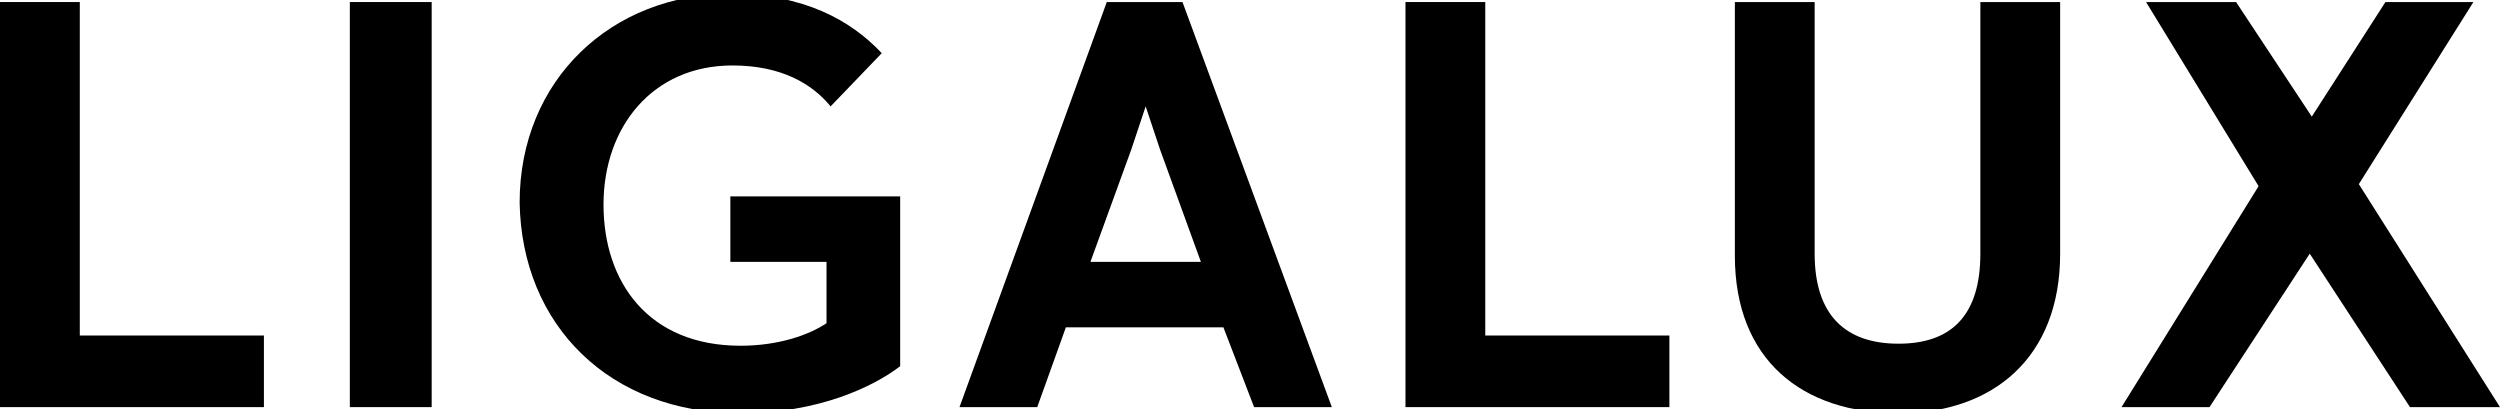 <?xml version="1.0" encoding="UTF-8"?>
<!-- Generator: Adobe Illustrator 23.1.1, SVG Export Plug-In . SVG Version: 6.00 Build 0)  -->
<svg xmlns="http://www.w3.org/2000/svg" xmlns:xlink="http://www.w3.org/1999/xlink" version="1.1" id="Ebene_1" x="0px" y="0px" viewBox="0 0 122.2 20" style="enable-background:new 0 0 122.2 20;" xml:space="preserve">
<style type="text/css">
	.st0{fill-rule:evenodd;clip-rule:evenodd;}
</style>
<g>
	<path class="st0" d="M58.7,12.8l-2-5.5L56,5.2l-0.7,2.1l-2,5.5H58.7L58.7,12.8z M54.1,0.1h3.7l7.3,19.8h-3.8L59.8,16h-7.7l-1.4,3.9   h-3.8L54.1,0.1L54.1,0.1z"></path>
	<polygon points="0,19.9 12.9,19.9 12.9,16.4 3.9,16.4 3.9,0.1 0,0.1  "></polygon>
	<polygon points="17.1,19.9 21.1,19.9 21.1,0.1 17.1,0.1  "></polygon>
	<path d="M36.2,20.2c3.8,0,6.5-1.3,7.8-2.3V9.6h-8.3v3.2h4.7v3c-0.9,0.6-2.4,1.1-4.2,1.1c-4.5,0-6.7-3.1-6.7-6.9   c0-3.8,2.4-6.8,6.3-6.8c2.4,0,3.9,0.9,4.8,2l2.5-2.6c-1.5-1.6-3.8-2.9-7.4-2.9c-5.8,0-10.3,4.2-10.3,10.2   C25.5,15.9,29.8,20.2,36.2,20.2L36.2,20.2z"></path>
	<polygon points="68.7,19.9 81.6,19.9 81.6,16.4 72.6,16.4 72.6,0.1 68.7,0.1  "></polygon>
	<path d="M92.8,20.2c4.6,0,7.9-2.7,7.9-7.8V0.1h-3.9v12.3c0,3-1.4,4.4-4,4.4c-2.6,0-4.1-1.4-4.1-4.4V0.1h-3.9v12.4   C84.8,17.6,88.1,20.2,92.8,20.2L92.8,20.2z"></path>
	<polygon points="115.3,9 122.2,19.9 117.8,19.9 112.9,12.4 108,19.9 103.7,19.9 110.4,9.1 104.9,0.1 109.3,0.1 113,5.7 116.6,0.1    120.9,0.1  "></polygon>
</g>
</svg>

